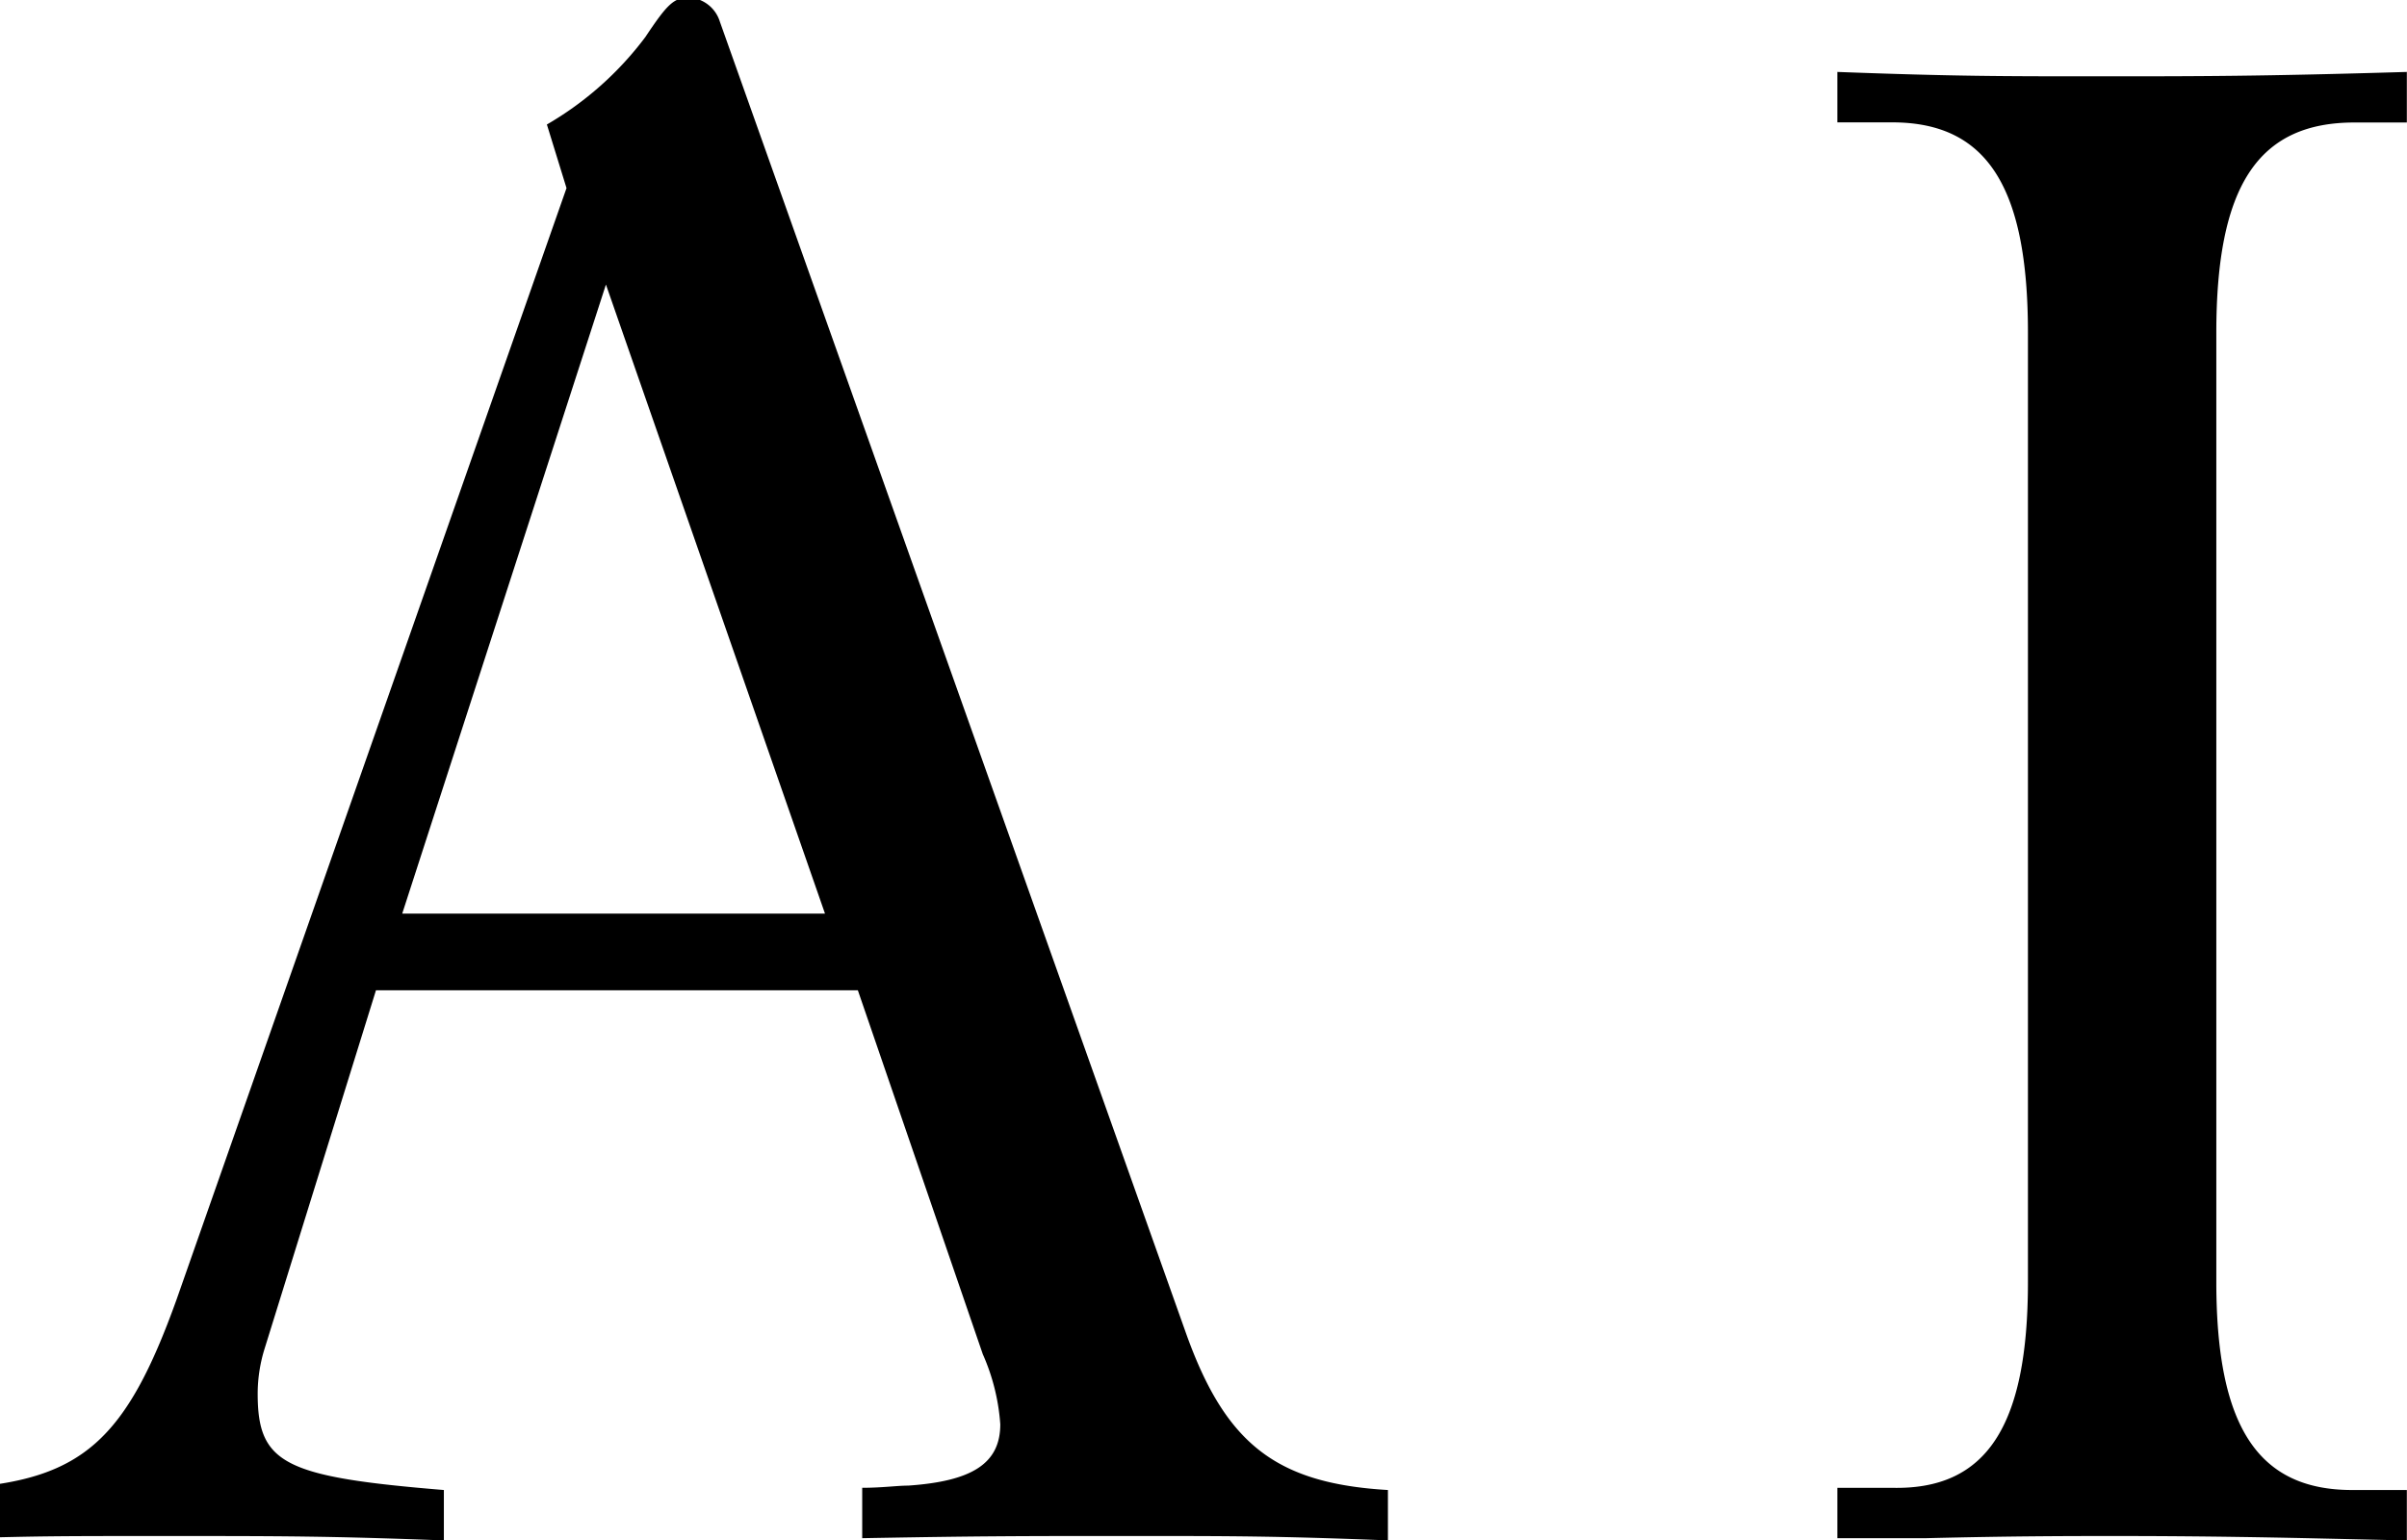 <svg id="imx08_ttl-1.svg" xmlns="http://www.w3.org/2000/svg" width="88.906" height="56.906" viewBox="0 0 88.906 56.906">
  <defs>
    <style>
      .cls-1 {
        fill-rule: evenodd;
      }
    </style>
  </defs>
  <path id="AI_driving_assist_のコピー" data-name="AI driving assist のコピー" class="cls-1" d="M30.472,33.755H14.857l7.524-23.242Zm1.214,2.834L36.3,50.032a7.706,7.706,0,0,1,.647,2.591c0,1.458-1.052,2.105-3.4,2.267-0.4,0-.971.081-1.7,0.081v1.862c4.369-.081,6.068-0.081,9.871-0.081s5.421,0,9.547.162V55.053c-4.126-.243-5.987-1.7-7.443-5.75L26.589,0.8a1.267,1.267,0,0,0-1.133-.891c-0.566,0-.809.243-1.618,1.458A12.158,12.158,0,0,1,20.2,4.6L20.925,6.95,6.524,48.008c-1.861,5.183-3.479,6.64-7.848,6.964v1.862c2.832-.081,3.722-0.081,7.282-0.081,4.531,0,6.149,0,10.437.162V55.053c-5.906-.486-6.877-0.972-6.877-3.563a5.617,5.617,0,0,1,.243-1.62l4.126-13.281h17.8ZM67.866,2.658V4.521h2.023c3.479,0,5.016,2.348,5.016,7.774V47.36c0,5.345-1.537,7.693-5.016,7.612H67.866v1.862H71.1c3.236-.081,5.5-0.081,6.877-0.081,1.133,0,3.56,0,7.282.081L88.9,56.916V55.053H86.879c-3.479,0-5.016-2.348-5.016-7.693V12.3c0-5.426,1.537-7.774,5.1-7.774H88.9V2.658C83.481,2.82,81.216,2.82,77.575,2.82S72.235,2.82,67.866,2.658Z"/>
</svg>
